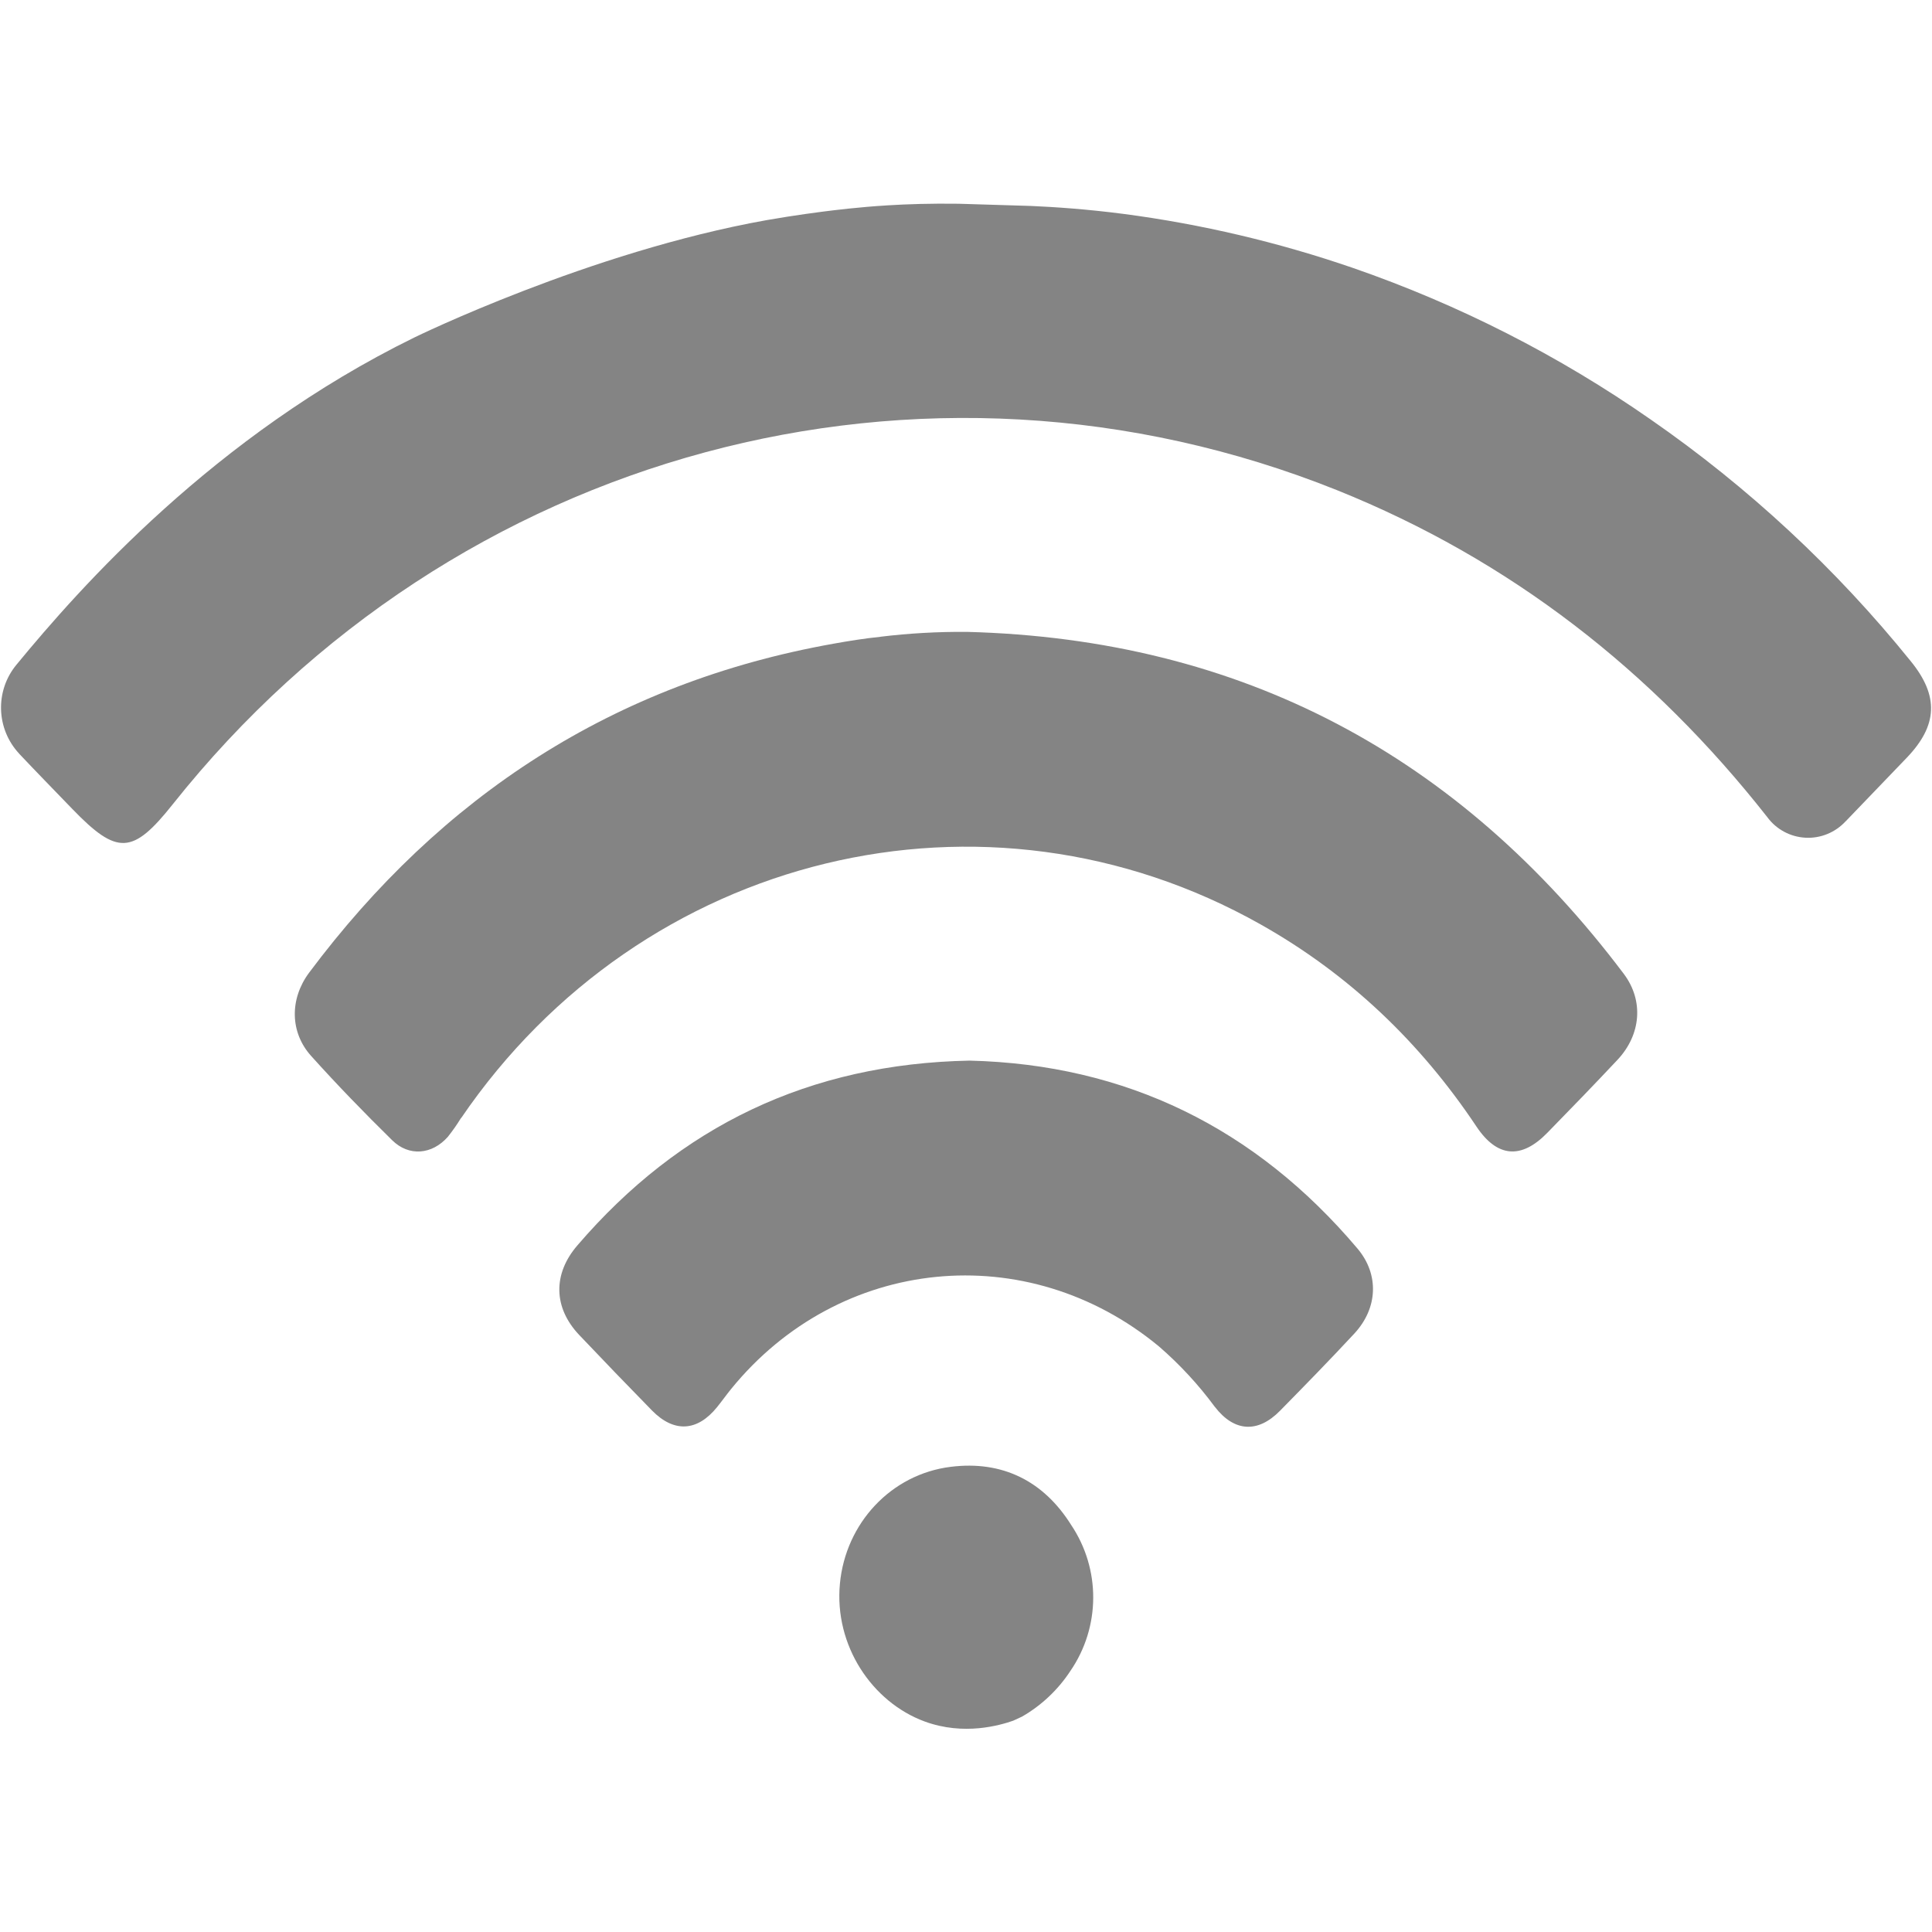 <?xml version="1.0" encoding="UTF-8"?> <svg xmlns="http://www.w3.org/2000/svg" width="35" height="35" viewBox="0 0 35 35" fill="none"><path d="M18.678 3.731C19.108 3.75 19.682 3.788 20.352 3.875H20.353C21.768 4.061 23.16 4.389 24.51 4.854C26.425 5.517 28.239 6.439 29.903 7.599C31.674 8.827 33.26 10.3 34.614 11.977C35.129 12.608 35.104 13.142 34.543 13.727C34.174 14.111 33.806 14.494 33.437 14.878H33.436C33.25 15.08 32.983 15.191 32.709 15.176C32.434 15.162 32.179 15.025 32.017 14.804C29.933 12.152 27.358 10.141 24.224 8.881C16.716 5.871 8.217 8.168 3.133 14.566C2.403 15.485 2.124 15.498 1.308 14.653C0.987 14.32 0.663 13.989 0.346 13.653H0.347C-0.071 13.204 -0.093 12.515 0.298 12.042C1.441 10.653 3.876 7.893 7.506 6.114C7.506 6.114 10.675 4.561 13.888 3.988C14.396 3.898 14.897 3.835 14.897 3.835C15.137 3.805 15.545 3.753 16.081 3.72C16.436 3.698 16.871 3.684 17.367 3.691L18.678 3.731Z" fill="#848484"></path><path d="M18.355 31.172C18.119 31.254 17.466 31.449 16.75 31.186C15.798 30.835 15.109 29.809 15.216 28.689C15.319 27.595 16.142 26.707 17.223 26.573C18.162 26.455 18.905 26.832 19.402 27.621L19.403 27.623C19.943 28.425 19.938 29.474 19.391 30.271C19.168 30.611 18.867 30.896 18.515 31.098L18.355 31.172Z" fill="#848484"></path><path d="M17.517 11.447C22.49 11.577 26.435 13.684 29.417 17.643C29.782 18.129 29.728 18.744 29.305 19.197C28.881 19.649 28.458 20.085 28.03 20.523C27.56 21.005 27.124 20.971 26.749 20.411C25.731 18.884 24.439 17.649 22.838 16.747C17.852 13.936 11.632 15.448 8.354 20.255L8.352 20.253C8.28 20.372 8.199 20.486 8.113 20.595C7.826 20.919 7.407 20.956 7.103 20.655C6.599 20.16 6.107 19.653 5.636 19.129C5.253 18.703 5.245 18.101 5.597 17.625C7.995 14.415 11.126 12.37 15.095 11.662C15.38 11.611 15.665 11.565 15.953 11.536L15.951 11.535C16.471 11.472 16.994 11.443 17.518 11.447L17.517 11.447Z" fill="#848484"></path><path d="M17.566 19.214C20.396 19.283 22.745 20.433 24.593 22.62C24.988 23.088 24.962 23.7 24.533 24.161C24.093 24.635 23.639 25.099 23.185 25.561C22.786 25.965 22.359 25.942 22.009 25.487H22.008C21.712 25.085 21.373 24.719 20.997 24.393C18.605 22.414 15.203 22.753 13.244 25.164C13.157 25.271 13.076 25.386 12.99 25.492C12.632 25.934 12.211 25.959 11.812 25.553C11.366 25.097 10.924 24.639 10.488 24.179C10.023 23.684 10.015 23.077 10.461 22.56C12.316 20.4 14.665 19.27 17.566 19.214Z" fill="#848484"></path></svg> 